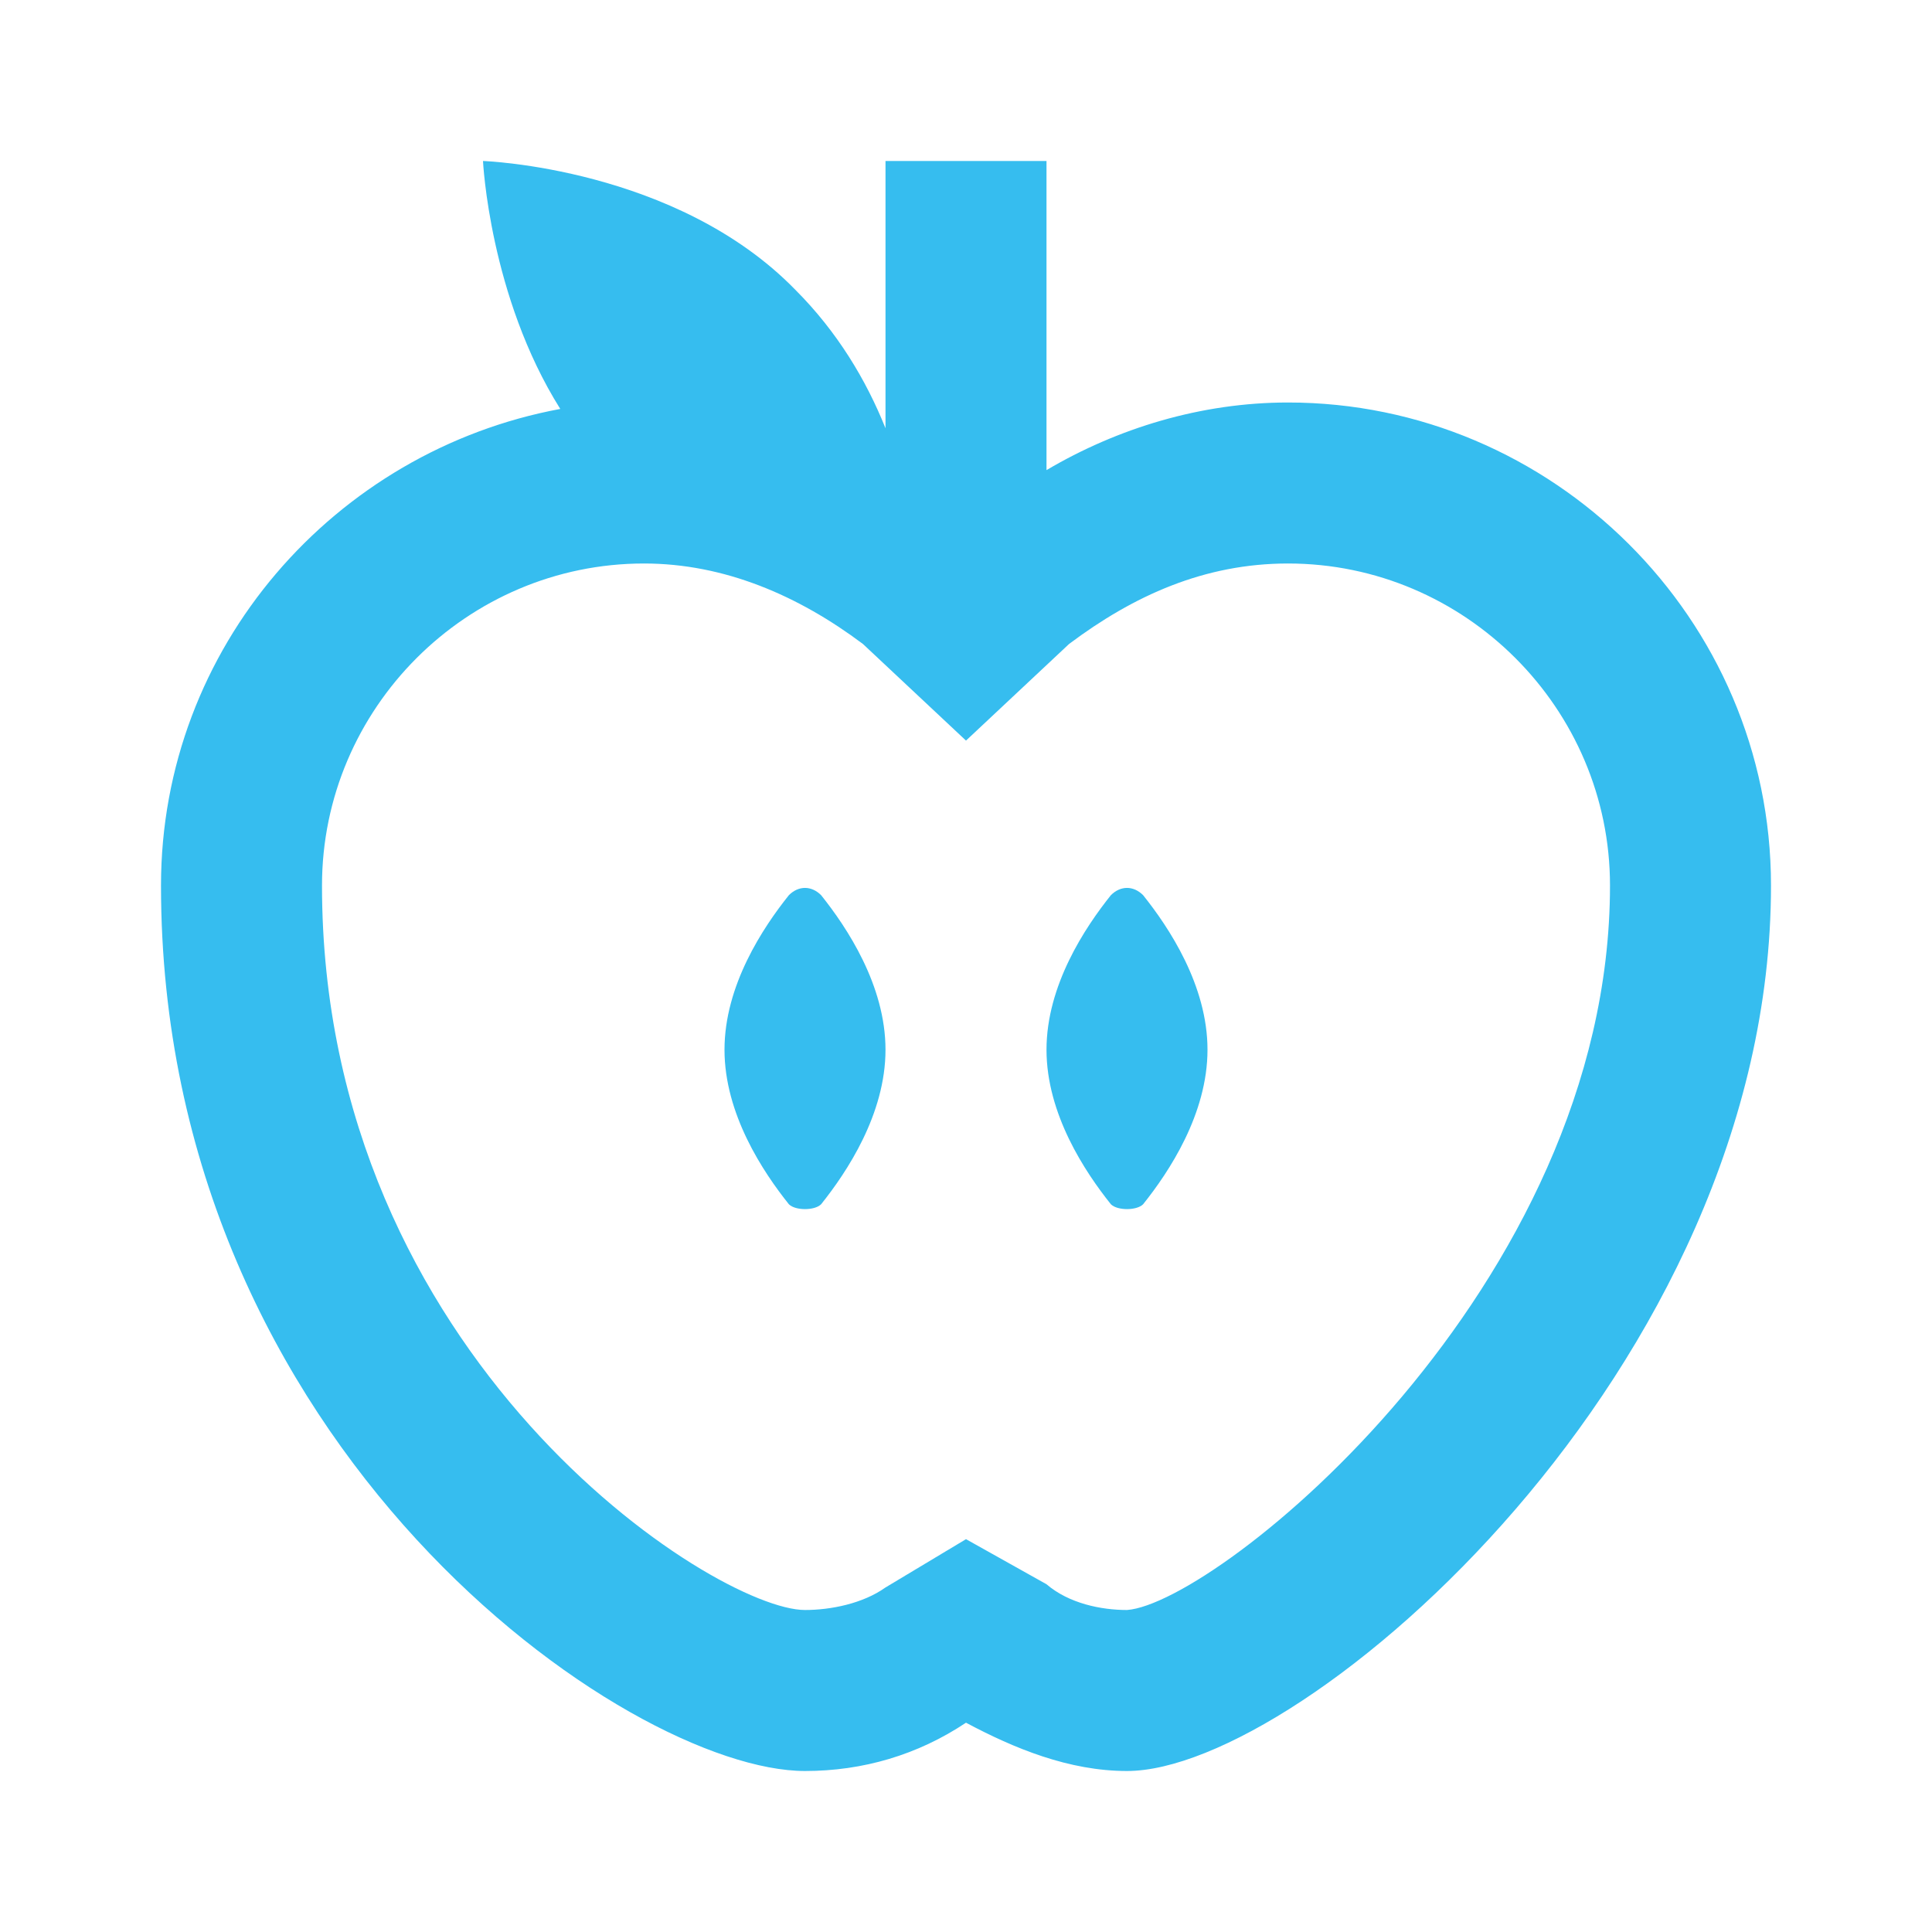 <?xml version="1.0" encoding="utf-8"?>
<!-- Generator: Adobe Illustrator 24.0.1, SVG Export Plug-In . SVG Version: 6.00 Build 0)  -->
<svg version="1.1" id="Layer_1" xmlns="http://www.w3.org/2000/svg" xmlns:xlink="http://www.w3.org/1999/xlink" x="0px" y="0px"
	 viewBox="0 0 60 60" style="enable-background:new 0 0 60 60;" xml:space="preserve">
<style type="text/css">
	.st0{fill:#36BDEF;}
</style>
<g>
	<path class="st0" d="M40,12.5c-2.7,0-5.3,0.8-7.5,2.1V5h-5v8.3c-0.6-1.5-1.5-3-2.8-4.3C21,5.2,15,5,15,5s0.2,4.2,2.4,7.7
		C10.4,14,5,20.1,5,27.5C5,45,19.5,55,25,55c1.8,0,3.5-0.5,5-1.5c1.5,0.8,3.2,1.5,5,1.5c5.5,0,20-12.5,20-27.5
		C55,19.2,48.2,12.5,40,12.5z M35,50c-0.8,0-1.8-0.2-2.5-0.8L30,47.8l-2.5,1.5C26.8,49.8,25.8,50,25,50c-2.8,0-15-7.8-15-22.5
		c0-5.5,4.5-10,10-10c2.5,0,4.8,1,6.8,2.5l3.2,3l3.2-3c2-1.5,4.2-2.5,6.8-2.5c5.5,0,10,4.5,10,10C50,40,37.8,49.8,35,50z"/>
	<path class="st0" d="M24.5,27.8c-0.8,1-2,2.8-2,4.8s1.2,3.8,2,4.8c0.2,0.2,0.8,0.2,1,0c0.8-1,2-2.8,2-4.8s-1.2-3.8-2-4.8
		C25.2,27.5,24.8,27.5,24.5,27.8z"/>
	<path class="st0" d="M34.5,27.8c-0.8,1-2,2.8-2,4.8s1.2,3.8,2,4.8c0.2,0.2,0.8,0.2,1,0c0.8-1,2-2.8,2-4.8s-1.2-3.8-2-4.8
		C35.2,27.5,34.8,27.5,34.5,27.8z"/>
</g>
</svg>
